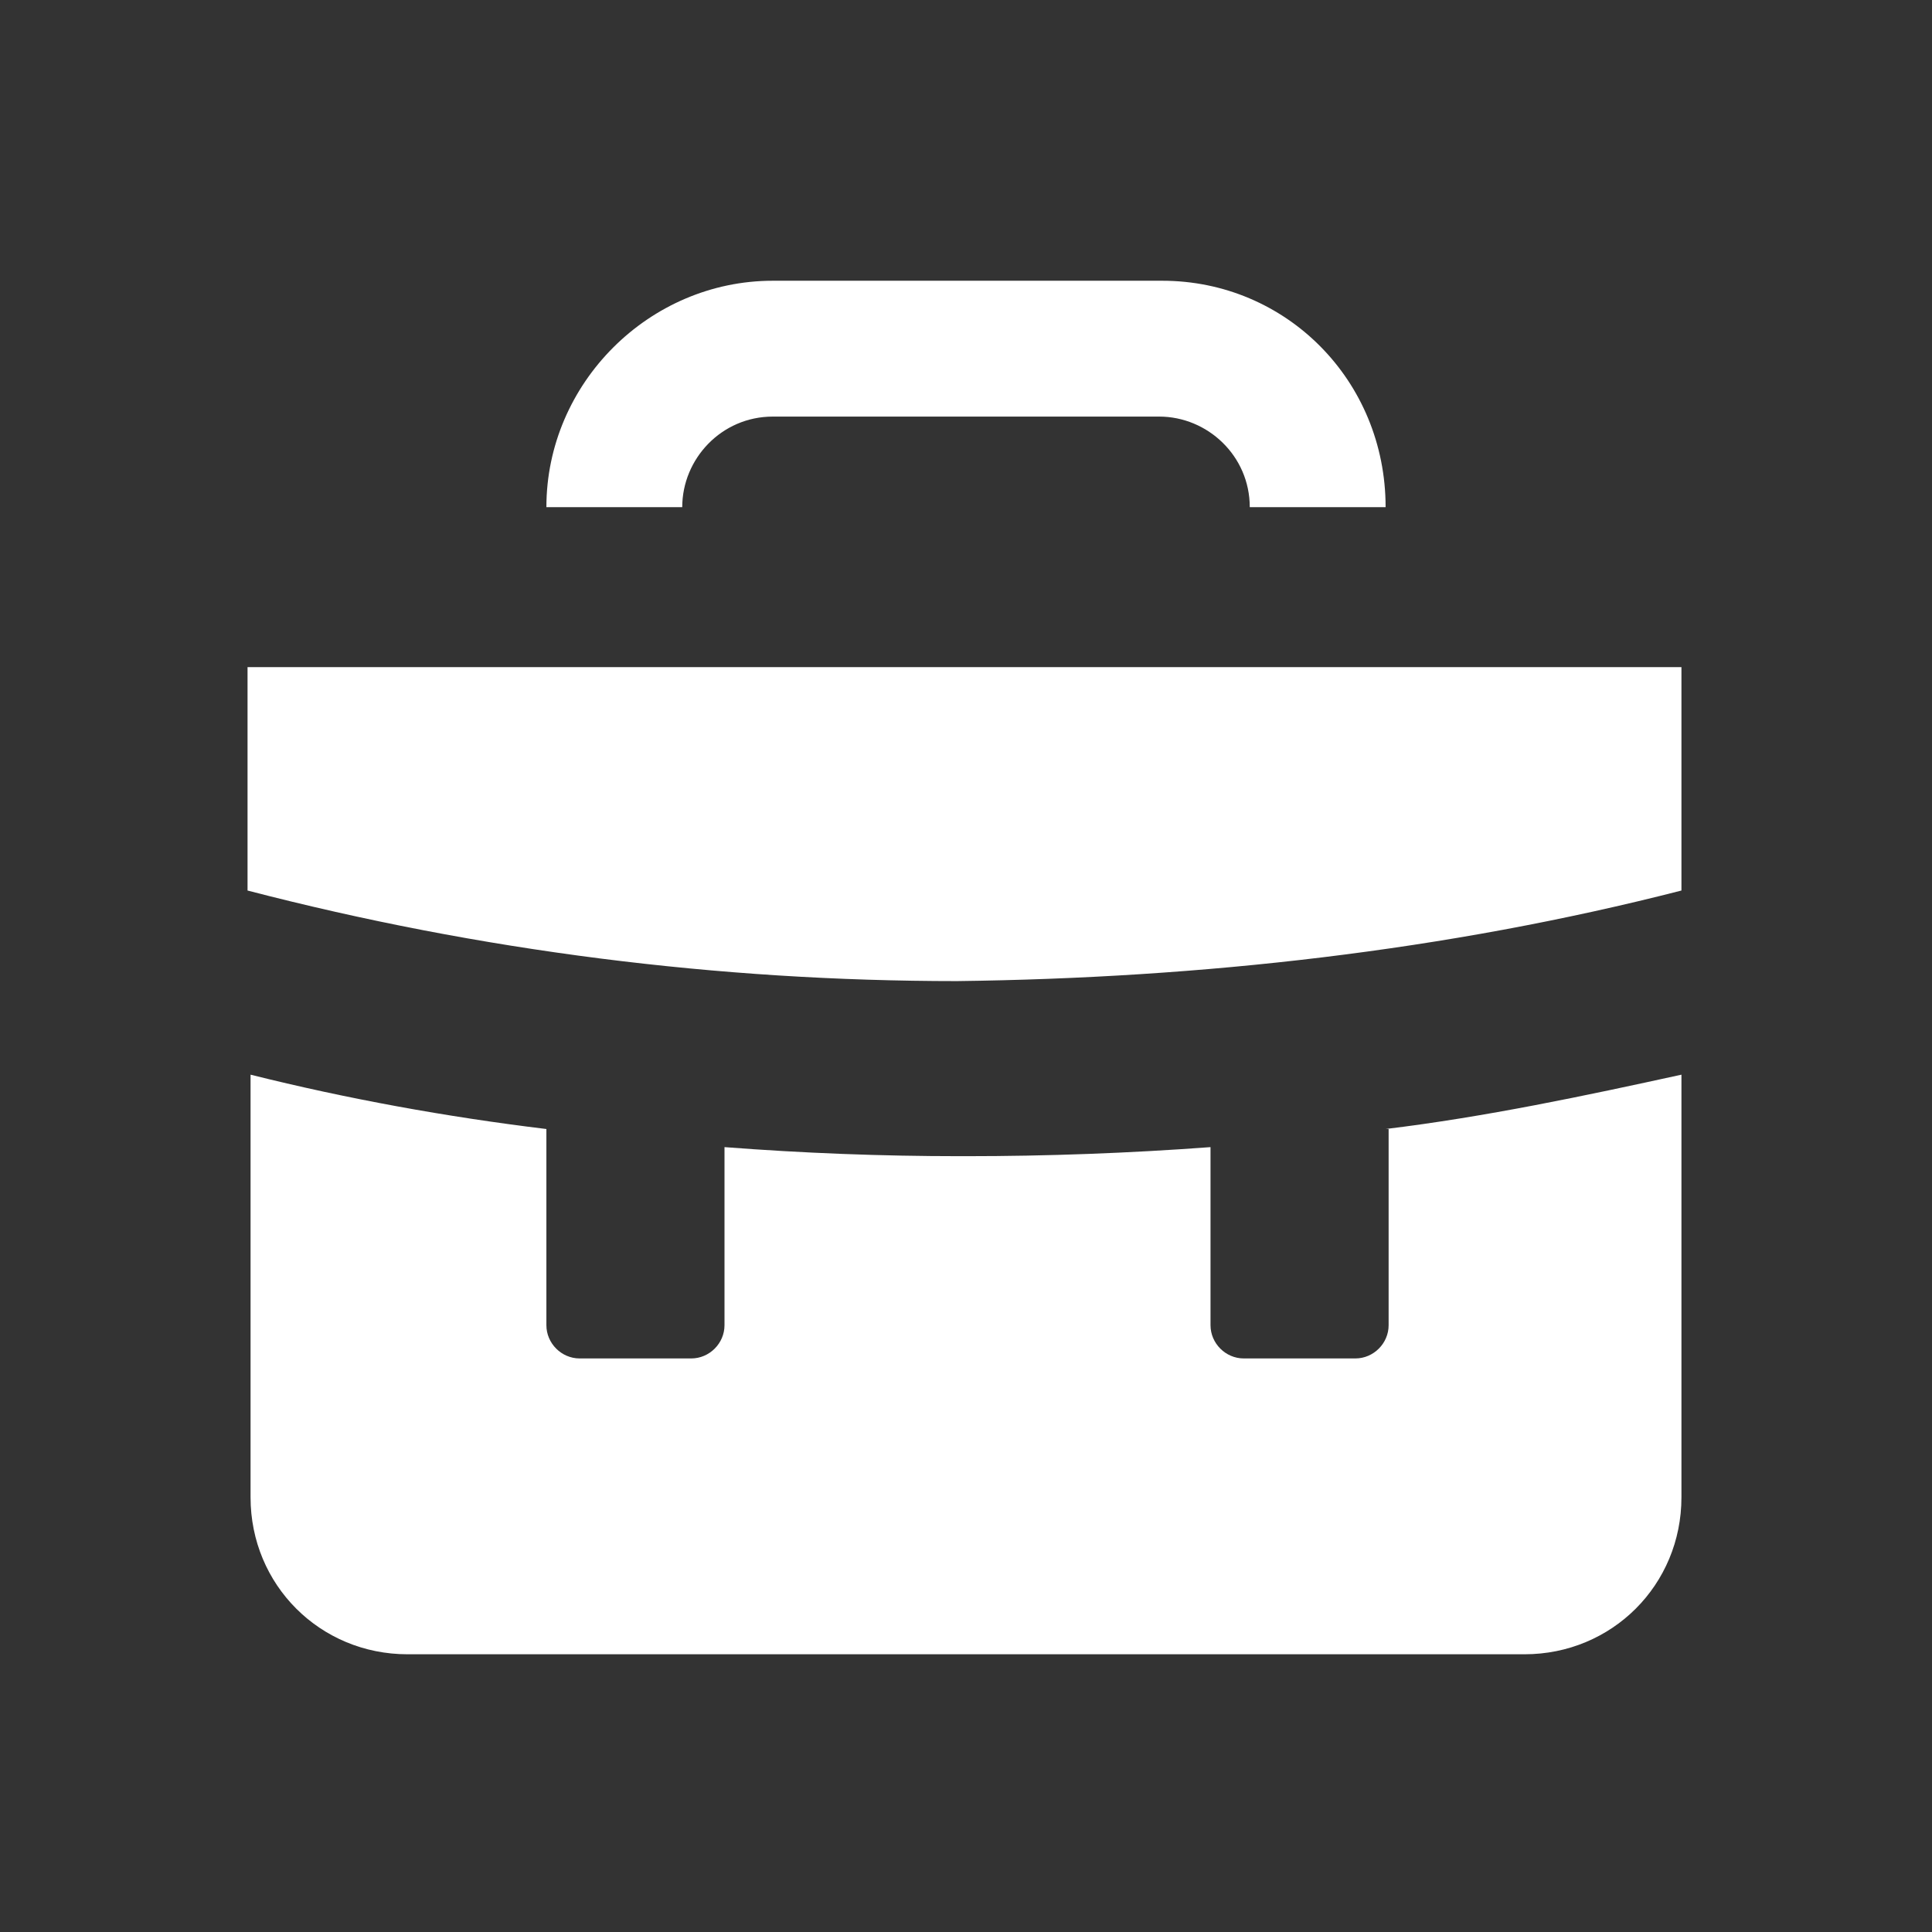 <?xml version="1.0" encoding="utf-8"?>
<!-- Generator: Adobe Illustrator 27.8.0, SVG Export Plug-In . SVG Version: 6.00 Build 0)  -->
<svg version="1.1" baseProfile="tiny" id="Layer_1" xmlns="http://www.w3.org/2000/svg" xmlns:xlink="http://www.w3.org/1999/xlink"
	 x="0px" y="0px" viewBox="0 0 64 64" overflow="visible" xml:space="preserve">
<rect x="0" y="0" width="64" height="64" fill="#333333" stroke="none"/>
<path fill="#FFFFFF" d="M55.7,22.1v7.4c-7.8,2-15.9,2.9-24,3c-7.9,0-15.8-1-23.5-3v-7.4H55.7z"/>
<path fill="#FFFFFF" d="M45.9,37.4c3.3-0.4,6.6-1.1,9.8-1.8v14c0,2.9-2.3,5.2-5.2,5.2H13.5c-2.9,0-5.2-2.3-5.2-5.2v-14
	c3.2,0.8,6.5,1.4,9.8,1.8v6.5c0,0.6,0.5,1.1,1.1,1.1h3.7c0.6,0,1.1-0.5,1.1-1.1V38c2.6,0.2,5.2,0.3,7.8,0.3H32
	c2.7,0,5.4-0.1,8.1-0.3v5.9c0,0.6,0.5,1.1,1.1,1.1h3.7c0.6,0,1.1-0.5,1.1-1.1V37.4z"/>
<path fill="#FFFFFF" d="M45.9,16.8h-4.5c0-1.7-1.4-3-3-3H25.6c-1.7,0-3,1.4-3,3h-4.5c0-4.1,3.4-7.5,7.5-7.5h12.9
	C42.6,9.3,45.9,12.6,45.9,16.8z"/>
</svg>
